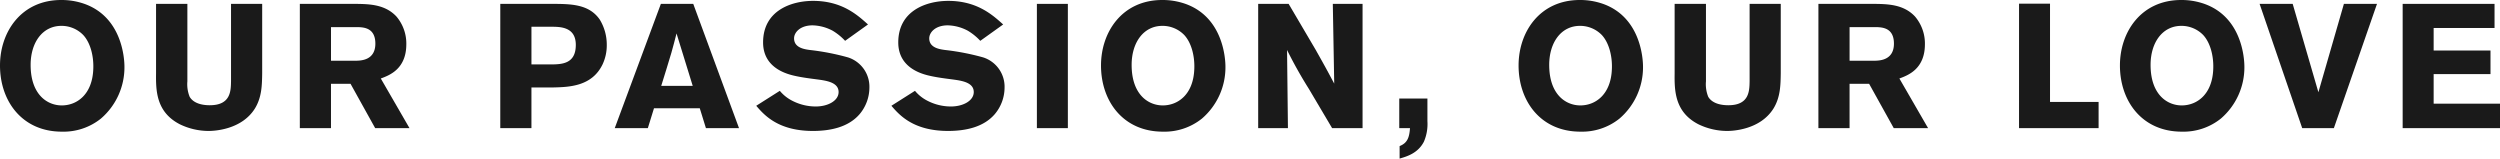 <svg xmlns="http://www.w3.org/2000/svg" width="681.848" height="43.252" viewBox="0 0 681.848 43.252">
  <title>copy_03</title>
  <g>
    <path d="M16.85,35.907C6.1,35.907,0,27.65,0,17.857,0,8.689,5.809,0,16.7,0A18.759,18.759,0,0,1,22.9,1.009c10.37,3.6,11.041,14.881,11.041,17.184a18.424,18.424,0,0,1-6.432,14.162A16.3,16.3,0,0,1,16.85,35.907ZM22.705,9.553a8.254,8.254,0,0,0-5.952-2.5c-5.136,0-8.4,4.512-8.4,10.657,0,8.064,4.513,11.041,8.5,11.041,4.031,0,8.351-2.881,8.591-9.985C25.586,15.218,24.625,11.617,22.705,9.553Z" style="fill: #1a1a1a"/>
    <path d="M71.508,1.057V19.97c-.049,3.264-.1,6.528-1.969,9.6-3.648,5.858-11.185,6.145-12.625,6.145a18.04,18.04,0,0,1-7.873-1.823c-6.528-3.361-6.528-9.314-6.48-13.922V1.057h8.544V22.178a9.128,9.128,0,0,0,.624,4.224c1.056,1.777,3.361,2.3,5.473,2.3,5.761,0,5.761-3.936,5.808-6.577V1.057Z" style="fill: #1a1a1a"/>
    <path d="M81.777,1.057H97.042c3.552.047,7.969.095,11.089,3.456a11.39,11.39,0,0,1,2.688,7.536c0,6.817-4.656,8.5-6.96,9.361l7.825,13.537h-9.362l-6.72-12.1H90.273v12.1h-8.5Zm8.5,6.336v9.169h7.009c1.2-.048,5.089-.144,5.089-4.657,0-4.32-3.121-4.465-4.9-4.512Z" style="fill: #1a1a1a"/>
    <path d="M136.447,1.057h13.634c5.568,0,10.513,0,13.489,4.272a13.111,13.111,0,0,1,1.92,6.96,12.156,12.156,0,0,1-1.152,5.28c-2.928,6.049-9.168,6.194-13.777,6.289h-5.617V34.947h-8.5Zm8.5,6.24V17.569h5.089c3.168,0,7.008-.095,7.008-5.328,0-4.944-4.271-4.944-6.721-4.944Z" style="fill: #1a1a1a"/>
    <path d="M189.076,1.057l12.481,33.89h-9.024l-1.68-5.425H178.371l-1.68,5.425h-9.025l12.578-33.89Zm-4.56,8.064c-.432,1.729-.912,3.5-1.393,5.233-.719,2.543-2.016,6.528-2.783,9.072h8.592Z" style="fill: #1a1a1a"/>
    <path d="M212.686,24.771a10.661,10.661,0,0,0,3.263,2.639,13.952,13.952,0,0,0,6.53,1.633c3.359,0,6.24-1.584,6.24-3.937,0-2.688-3.408-3.12-5.905-3.456-1.873-.24-3.744-.48-5.568-.864-2.064-.432-9.121-1.92-9.121-9.217C208.125,2.832,215.9.24,221.758.24c7.825,0,12.049,3.792,14.977,6.433l-6.24,4.464a15.521,15.521,0,0,0-3.36-2.736,12.181,12.181,0,0,0-5.521-1.488c-3.36,0-5.04,1.92-5.04,3.552,0,2.593,2.88,2.976,4.321,3.169a66.171,66.171,0,0,1,10.369,2.015,8.4,8.4,0,0,1,5.855,8.305,11.287,11.287,0,0,1-2.687,7.2c-3.073,3.552-7.969,4.56-12.722,4.56-9.553,0-13.345-4.416-15.457-6.864Z" style="fill: #1a1a1a"/>
    <path d="M249.549,24.771a10.661,10.661,0,0,0,3.263,2.639,13.952,13.952,0,0,0,6.53,1.633c3.359,0,6.24-1.584,6.24-3.937,0-2.688-3.408-3.12-5.9-3.456-1.873-.24-3.744-.48-5.569-.864-2.064-.432-9.121-1.92-9.121-9.217,0-8.737,7.778-11.329,13.633-11.329,7.825,0,12.049,3.792,14.978,6.433l-6.241,4.464A15.5,15.5,0,0,0,264,8.4a12.177,12.177,0,0,0-5.52-1.488c-3.361,0-5.04,1.92-5.04,3.552,0,2.593,2.879,2.976,4.32,3.169a66.171,66.171,0,0,1,10.369,2.015,8.4,8.4,0,0,1,5.855,8.305,11.287,11.287,0,0,1-2.687,7.2c-3.072,3.552-7.969,4.56-12.722,4.56-9.552,0-13.344-4.416-15.457-6.864Z" style="fill: #1a1a1a"/>
    <path d="M291.246,1.057v33.89H282.8V1.057Z" style="fill: #1a1a1a"/>
    <path d="M317.138,35.907c-10.753,0-16.85-8.257-16.85-18.05C300.288,8.689,306.1,0,316.994,0a18.764,18.764,0,0,1,6.192,1.009c10.369,3.6,11.041,14.881,11.041,17.184A18.424,18.424,0,0,1,327.8,32.355,16.3,16.3,0,0,1,317.138,35.907Zm5.856-26.354a8.255,8.255,0,0,0-5.953-2.5c-5.136,0-8.4,4.512-8.4,10.657,0,8.064,4.512,11.041,8.5,11.041,4.032,0,8.352-2.881,8.592-9.985C325.875,15.218,324.914,11.617,322.994,9.553Z" style="fill: #1a1a1a"/>
    <path d="M343.156,1.057h8.305l7.346,12.48c2.687,4.753,3.5,6.289,5.088,9.265L363.51,1.057h8.113v33.89h-8.305l-6.336-10.705a119.917,119.917,0,0,1-5.953-10.608l.241,21.313h-8.114Z" style="fill: #1a1a1a"/>
    <path d="M381.633,26.883h7.679v6.144a12.2,12.2,0,0,1-.958,5.617c-1.633,3.168-4.657,4.032-6.625,4.608V39.844c2.16-.865,2.64-2.353,2.832-4.9h-2.928Z" style="fill: #1a1a1a"/>
    <path d="M431.025,35.907c-10.752,0-16.849-8.257-16.849-18.05C414.176,8.689,419.984,0,430.882,0a18.764,18.764,0,0,1,6.192,1.009c10.369,3.6,11.041,14.881,11.041,17.184a18.421,18.421,0,0,1-6.432,14.162A16.3,16.3,0,0,1,431.025,35.907Zm5.858-26.354a8.26,8.26,0,0,0-5.953-2.5c-5.137,0-8.4,4.512-8.4,10.657,0,8.064,4.512,11.041,8.5,11.041,4.034,0,8.354-2.881,8.594-9.985C439.763,15.218,438.8,11.617,436.883,9.553Z" style="fill: #1a1a1a"/>
    <path d="M485.684,1.057V19.97c-.047,3.264-.1,6.528-1.968,9.6-3.649,5.858-11.185,6.145-12.625,6.145a18.032,18.032,0,0,1-7.872-1.823c-6.53-3.361-6.53-9.314-6.482-13.922V1.057h8.545V22.178a9.128,9.128,0,0,0,.624,4.224c1.057,1.777,3.361,2.3,5.473,2.3,5.76,0,5.76-3.936,5.809-6.577V1.057Z" style="fill: #1a1a1a"/>
    <path d="M495.953,1.057h15.266c3.552.047,7.969.095,11.088,3.456A11.385,11.385,0,0,1,525,12.049c0,6.817-4.656,8.5-6.961,9.361l7.824,13.537H516.5l-6.721-12.1h-5.329v12.1h-8.5Zm8.5,6.336v9.169h7.01c1.2-.048,5.088-.144,5.088-4.657,0-4.32-3.12-4.465-4.9-4.512Z" style="fill: #1a1a1a"/>
    <path d="M550.672,1.009h8.449V27.8h13.248v7.152h-21.7Z" style="fill: #1a1a1a"/>
    <path d="M595.039,35.907c-10.752,0-16.85-8.257-16.85-18.05C578.189,8.689,584,0,594.9,0a18.768,18.768,0,0,1,6.192,1.009c10.369,3.6,11.041,14.881,11.041,17.184A18.422,18.422,0,0,1,605.7,32.355,16.3,16.3,0,0,1,595.039,35.907ZM600.9,9.553a8.257,8.257,0,0,0-5.953-2.5c-5.136,0-8.4,4.512-8.4,10.657,0,8.064,4.512,11.041,8.5,11.041,4.033,0,8.354-2.881,8.594-9.985C603.776,15.218,602.816,11.617,600.9,9.553Z" style="fill: #1a1a1a"/>
    <path d="M639.275,1.057H648.3L636.54,34.947H627.9L616.282,1.057h9.025l7.008,24.1Z" style="fill: #1a1a1a"/>
    <path d="M655.3,1.057h25.058V7.633H663.75v6.144h15.506V20.21H663.75v8.064h18.1v6.673H655.3Z" style="fill: #1a1a1a"/>
  </g>
</svg>
